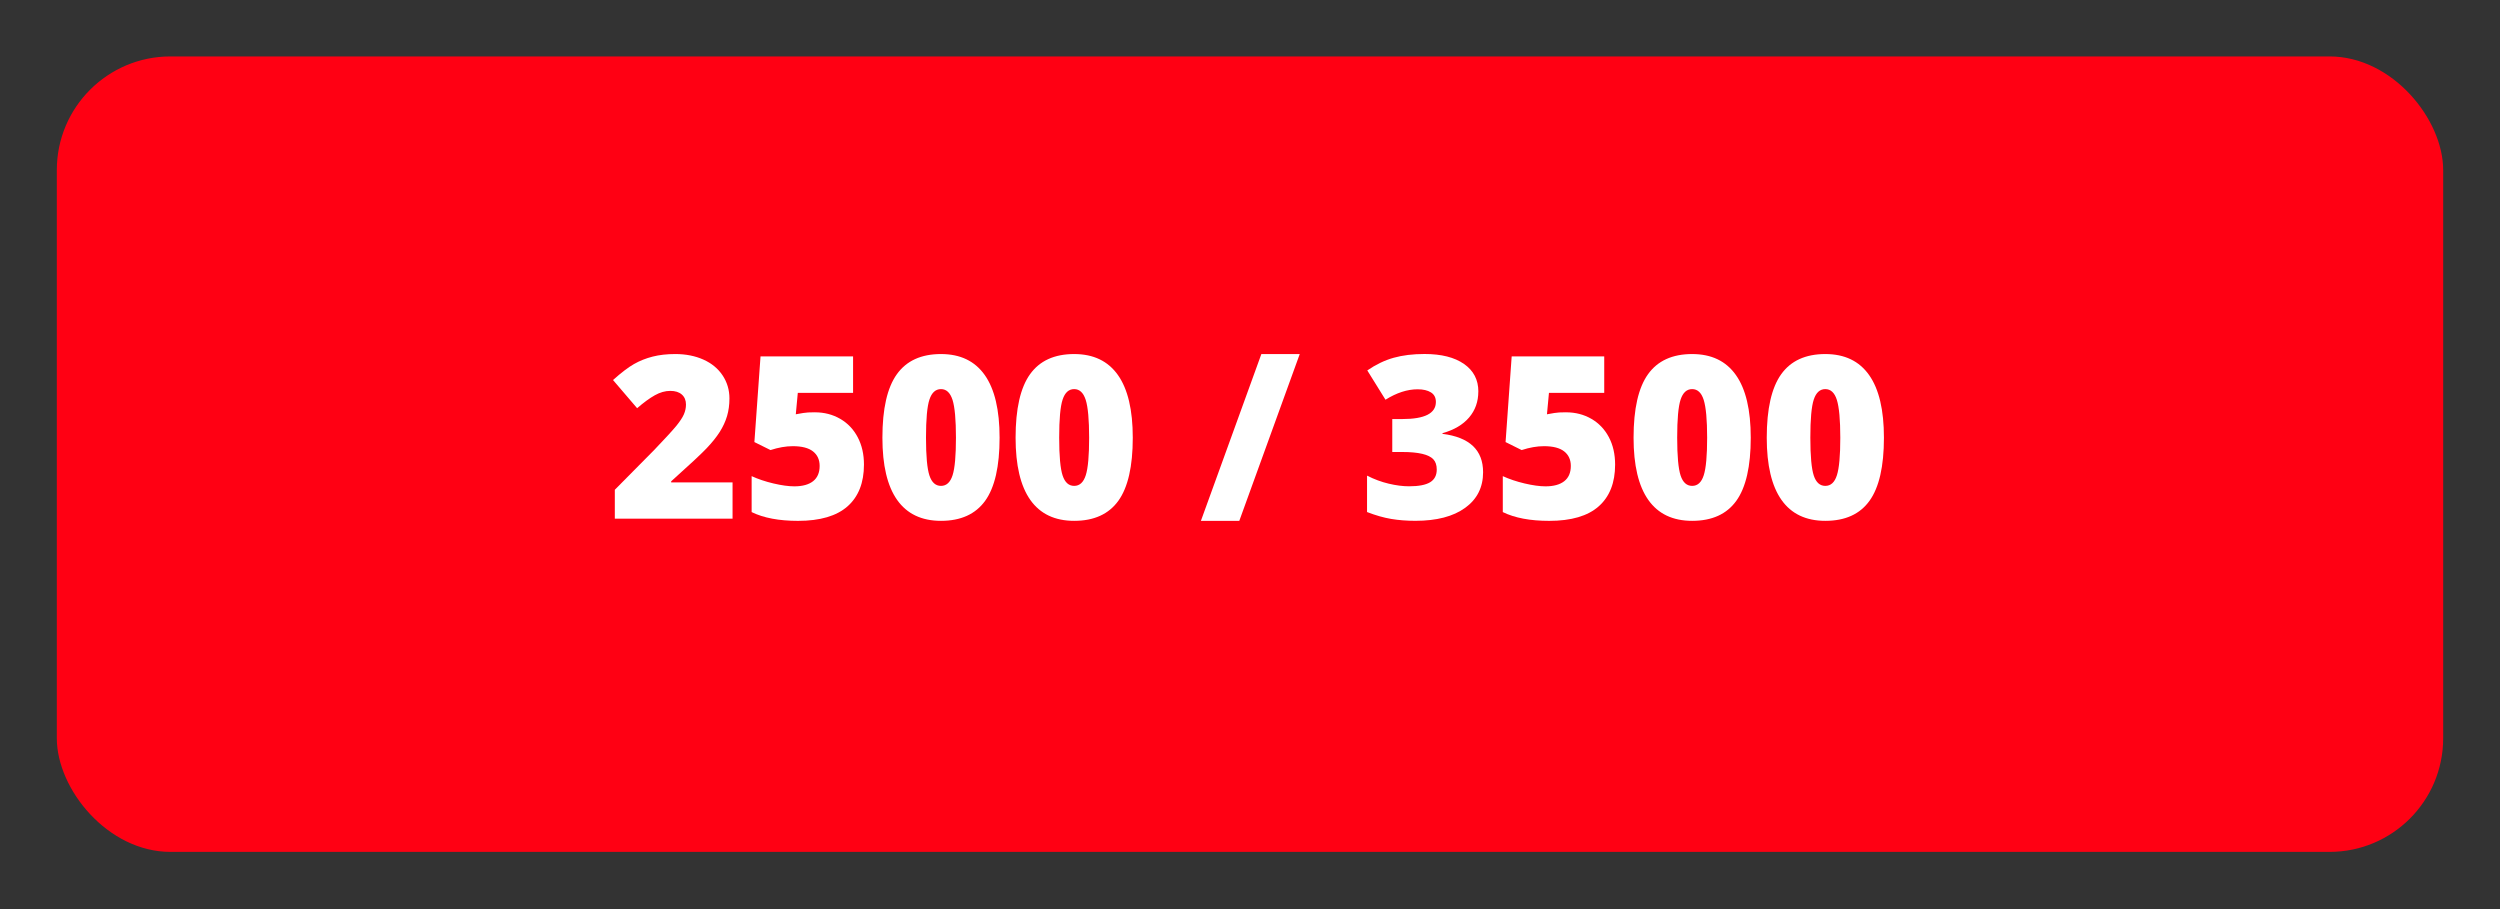<svg viewBox="0 0 110 40" xmlns="http://www.w3.org/2000/svg" data-name="Layer 1" id="Layer_1">
  <rect x="0" y="0" width="110" height="40" fill="#333333" stroke="none"/>
  <defs>
    <style>
      .cls-1 {
        fill: #ff0013;
      }

      .cls-2 {
        fill: #fff;
      }
    </style>
  </defs>
  <rect ry="5" rx="5" height="35" width="105" y="2.483" x="2.5" class="cls-1"></rect>
  <g>
    <path d="M32.234,22.82h-5.182v-1.27l1.744-1.763c.498-.521.823-.876.977-1.067.152-.19.26-.354.319-.491s.091-.28.091-.43c0-.186-.061-.332-.182-.439-.12-.107-.289-.161-.508-.161-.225,0-.451.064-.681.193s-.489.318-.778.569l-1.061-1.24c.368-.329.678-.564.928-.706.251-.142.523-.25.818-.325s.626-.112.994-.112c.462,0,.875.082,1.237.244s.645.395.845.696.301.639.301,1.013c0,.28-.035.539-.105.776s-.178.471-.324.701-.342.471-.584.725-.76.736-1.551,1.445v.049h2.701v1.592Z" class="cls-2"></path>
    <path d="M35.857,18.142c.41,0,.779.095,1.11.286s.587.46.771.808.276.75.276,1.206c0,.797-.24,1.41-.721,1.836s-1.207.64-2.18.64c-.834,0-1.514-.128-2.041-.386v-1.582c.283.13.603.238.959.322s.663.127.92.127c.358,0,.634-.076.826-.227.191-.151.287-.375.287-.671,0-.273-.098-.487-.293-.64s-.491-.229-.889-.229c-.303,0-.629.057-.98.171l-.709-.352.27-3.77h4.072v1.606h-2.432l-.088.942c.254-.049.434-.076.541-.081s.207-.007.299-.007Z" class="cls-2"></path>
    <path d="M43.982,19.26c0,1.263-.212,2.188-.635,2.776-.424.587-1.071.881-1.943.881-.854,0-1.496-.307-1.93-.92-.433-.614-.648-1.526-.648-2.737,0-1.27.211-2.201.635-2.793.423-.592,1.07-.889,1.943-.889.85,0,1.491.309,1.926.925s.652,1.536.652,2.756ZM40.744,19.26c0,.807.051,1.362.152,1.665.101.303.27.454.508.454.24,0,.41-.156.51-.469s.148-.863.148-1.65-.05-1.345-.15-1.663c-.102-.317-.271-.476-.508-.476s-.407.153-.508.459c-.102.306-.152.866-.152,1.68Z" class="cls-2"></path>
    <path d="M49.842,19.26c0,1.263-.212,2.188-.635,2.776-.424.587-1.071.881-1.943.881-.854,0-1.496-.307-1.93-.92-.433-.614-.648-1.526-.648-2.737,0-1.27.211-2.201.635-2.793.423-.592,1.07-.889,1.943-.889.85,0,1.491.309,1.926.925s.652,1.536.652,2.756ZM46.604,19.26c0,.807.051,1.362.152,1.665.101.303.27.454.508.454.24,0,.41-.156.51-.469s.148-.863.148-1.65-.05-1.345-.15-1.663c-.102-.317-.271-.476-.508-.476s-.407.153-.508.459c-.102.306-.152.866-.152,1.68Z" class="cls-2"></path>
    <path d="M57.189,15.578l-2.66,7.339h-1.689l2.66-7.339h1.689Z" class="cls-2"></path>
    <path d="M65.046,17.229c0,.443-.135.823-.405,1.14s-.661.548-1.172.691v.029c1.191.15,1.787.713,1.787,1.689,0,.664-.263,1.187-.789,1.567-.525.381-1.255.571-2.189.571-.384,0-.74-.028-1.066-.083-.328-.055-.682-.156-1.062-.303v-1.602c.312.16.631.277.955.354.323.077.622.115.896.115.423,0,.731-.06.925-.178.194-.119.291-.305.291-.559,0-.195-.051-.346-.151-.452s-.264-.186-.488-.239-.518-.081-.879-.081h-.439v-1.45h.449c.979,0,1.47-.25,1.47-.752,0-.189-.072-.329-.217-.42-.146-.091-.34-.137-.584-.137-.456,0-.928.153-1.416.459l-.801-1.289c.378-.26.764-.446,1.16-.557.395-.111.849-.166,1.359-.166.739,0,1.318.146,1.738.439s.63.697.63,1.211Z" class="cls-2"></path>
    <path d="M68.908,18.142c.41,0,.78.095,1.111.286.33.19.587.46.771.808.184.348.275.75.275,1.206,0,.797-.24,1.41-.721,1.836-.479.426-1.206.64-2.18.64-.833,0-1.514-.128-2.041-.386v-1.582c.283.13.604.238.959.322.357.084.664.127.921.127.358,0,.633-.076.825-.227s.288-.375.288-.671c0-.273-.098-.487-.293-.64s-.491-.229-.889-.229c-.303,0-.63.057-.981.171l-.708-.352.269-3.77h4.072v1.606h-2.432l-.088.942c.254-.049.435-.076.542-.081s.207-.007.298-.007Z" class="cls-2"></path>
    <path d="M77.033,19.26c0,1.263-.212,2.188-.635,2.776s-1.071.881-1.943.881c-.853,0-1.496-.307-1.929-.92s-.649-1.526-.649-2.737c0-1.27.212-2.201.635-2.793s1.071-.889,1.943-.889c.85,0,1.492.309,1.926.925.436.617.652,1.536.652,2.756ZM73.796,19.26c0,.807.051,1.362.151,1.665s.271.454.508.454c.241,0,.411-.156.51-.469.1-.312.149-.863.149-1.65s-.051-1.345-.151-1.663-.271-.476-.508-.476-.407.153-.508.459-.151.866-.151,1.68Z" class="cls-2"></path>
    <path d="M82.893,19.26c0,1.263-.212,2.188-.635,2.776s-1.071.881-1.943.881c-.853,0-1.496-.307-1.929-.92s-.649-1.526-.649-2.737c0-1.27.212-2.201.635-2.793s1.071-.889,1.943-.889c.85,0,1.492.309,1.926.925.436.617.652,1.536.652,2.756ZM79.655,19.26c0,.807.051,1.362.151,1.665s.271.454.508.454c.241,0,.411-.156.51-.469.1-.312.149-.863.149-1.65s-.051-1.345-.151-1.663-.271-.476-.508-.476-.407.153-.508.459-.151.866-.151,1.68Z" class="cls-2"></path>
  </g>
</svg>